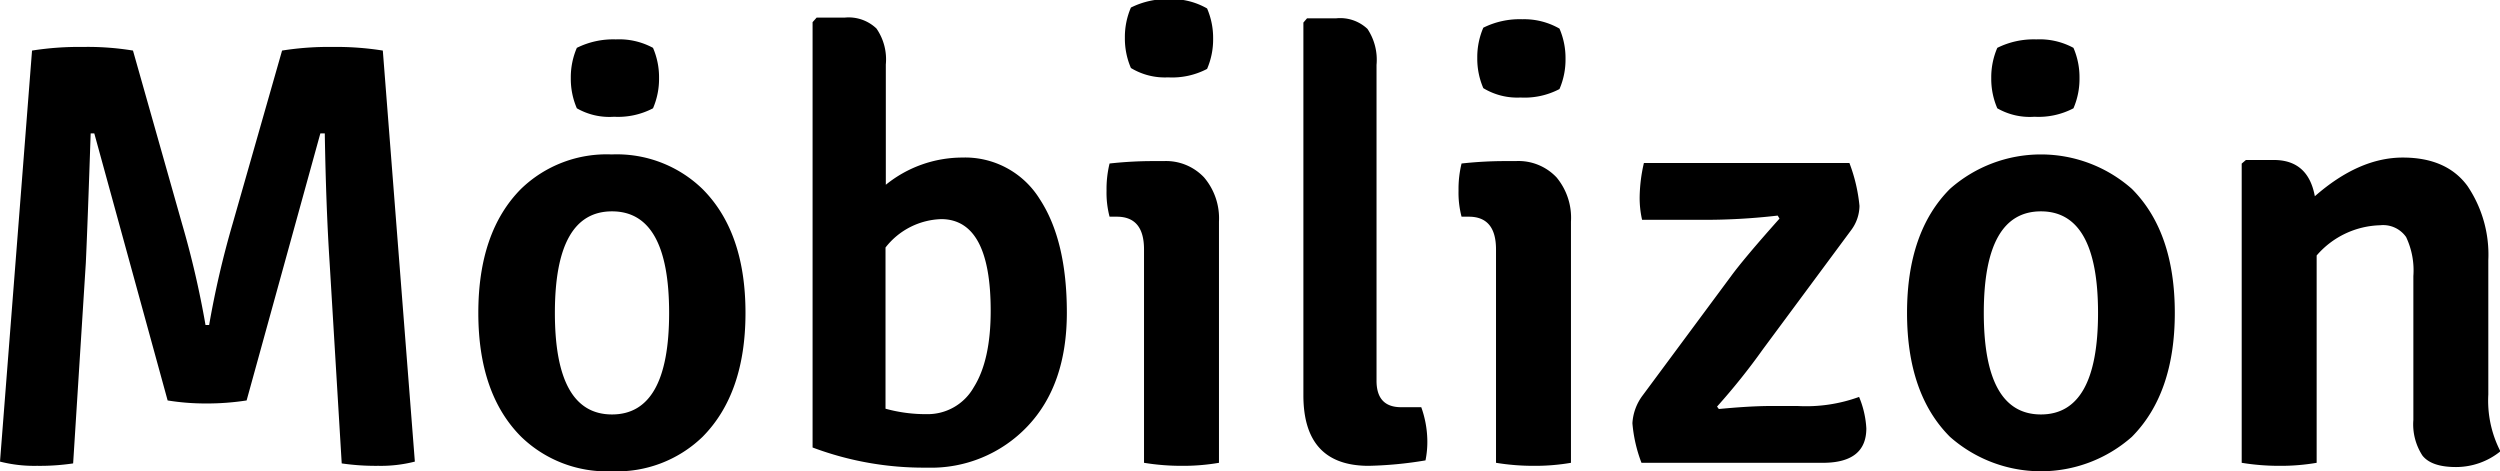 <svg class="bg-white dark:bg-zinc-900 dark:fill-white w-40" xmlns="http://www.w3.org/2000/svg" viewBox="0 0 248.16 46.78"><title>Mobilizon Logo</title><g data-name="header"><path d="M0 45.82l3.18-40.8a29.88 29.88 0 015.07-.36 27.74 27.74 0 014.95.36l4.86 17.16a92.19 92.19 0 012.34 10.08h.36a92.19 92.19 0 012.34-10.08L28 5.02a29.23 29.23 0 015-.36 29.23 29.23 0 015 .36l3.18 40.8a13.61 13.61 0 01-3.63.42 23.41 23.41 0 01-3.63-.24l-1.2-19.92q-.36-5.52-.48-12.84h-.44l-7.32 26.51a25.62 25.62 0 01-4 .3 23.36 23.36 0 01-3.84-.3L9.36 13.24H9q-.3 8.94-.48 12.84L7.26 46a22.47 22.47 0 01-3.6.24A13.75 13.75 0 010 45.82zM74 31.06q0 8-4.26 12.3a12.21 12.21 0 01-9 3.42 12.21 12.21 0 01-9-3.42q-4.26-4.26-4.26-12.3t4.24-12.31a12.21 12.21 0 019-3.42 12.21 12.21 0 019 3.42Q74 23.02 74 31.06zM60.75 20.98q-5.67 0-5.67 10.08t5.67 10.08q5.67 0 5.67-10.08t-5.67-10.08zM103.2 19.75q2.7 4.11 2.7 11.28T102 42.31a13.18 13.18 0 01-10 4.11 31.41 31.41 0 01-11.34-2V2.2l.4-.45h2.76A4 4 0 0187 2.83a5.38 5.38 0 01.93 3.57v11.94a12.08 12.08 0 017.56-2.7 8.71 8.71 0 017.71 4.11zm-9.72 2a7.28 7.28 0 00-5.58 2.82v16a15 15 0 004.08.54 5.25 5.25 0 004.68-2.67q1.68-2.67 1.68-7.59 0-9.03-4.86-9.1zM121 22v23.94a20.85 20.85 0 01-3.66.3 23 23 0 01-3.78-.3V24.75q0-3.24-2.7-3.24h-.72a9.32 9.32 0 01-.3-2.58 10.7 10.7 0 01.3-2.7 39.63 39.63 0 014.38-.24h1a5.19 5.19 0 014 1.62A6.27 6.27 0 01121 22z"></path><path d="M119.82.84a7.37 7.37 0 01.6 3 7.37 7.37 0 01-.6 3 7.46 7.46 0 01-3.87.84 6.49 6.49 0 01-3.69-.93 7.37 7.37 0 01-.6-3 7.37 7.37 0 01.6-3 8.09 8.09 0 013.87-.84 7.05 7.05 0 013.69.93z" fill="currentColor"></path><path d="M139.08 40.42h2a10.23 10.23 0 01.6 3.18 9.24 9.24 0 01-.18 2.1 38.47 38.47 0 01-5.64.54q-6.48 0-6.48-7v-37l.36-.42h2.88a3.94 3.94 0 013.12 1.05 5.52 5.52 0 01.9 3.57v31.31q-.02 2.67 2.44 2.67zM155.94 22v23.94a20.85 20.85 0 01-3.66.3 23 23 0 01-3.78-.3V24.75q0-3.24-2.7-3.24h-.72a9.32 9.32 0 01-.3-2.58 10.7 10.7 0 01.3-2.7 39.63 39.63 0 014.38-.24h1a5.19 5.19 0 014.05 1.62 6.27 6.27 0 011.43 4.39z"></path><path d="M154.8 2.84a7.37 7.37 0 01.6 3 7.37 7.37 0 01-.6 3 7.46 7.46 0 01-3.87.84 6.49 6.49 0 01-3.69-.93 7.37 7.37 0 01-.6-3 7.37 7.37 0 01.6-3 8.09 8.09 0 013.87-.84 7.05 7.05 0 013.69.93z" fill="currentColor"></path><path d="M163.08 39.22l8.76-11.82q1.32-1.8 4.8-5.7l-.18-.3a63.09 63.09 0 01-7.74.42H163a9.79 9.79 0 01-.24-2.34 15.8 15.8 0 01.42-3.3h20.4a16.31 16.31 0 011 4.26 4.1 4.1 0 01-.78 2.34L175 34.66a64.65 64.65 0 01-4.56 5.7l.18.24q3.12-.3 5.22-.3h2.58a15.35 15.35 0 006.12-.9 9.4 9.4 0 01.72 3.12q0 3.42-4.32 3.42h-18a14.27 14.27 0 01-.9-3.93 5.08 5.08 0 011.04-2.79zM215.88 31.06q0 8-4.26 12.3a13.63 13.63 0 01-18.06 0q-4.26-4.26-4.26-12.3t4.26-12.31a13.63 13.63 0 0118.06 0q4.26 4.27 4.26 12.31zm-13.29-10.08q-5.67 0-5.67 10.08t5.67 10.08q5.67 0 5.67-10.08t-5.67-10.08zM247 25.84v13.32a11 11 0 001.2 5.64 7 7 0 01-4.41 1.56q-2.43 0-3.33-1.14a5.69 5.69 0 01-.9-3.54V27.4a7.74 7.74 0 00-.72-3.87 2.78 2.78 0 00-2.58-1.17 8.62 8.62 0 00-6.3 3v20.58a20.85 20.85 0 01-3.66.3 23 23 0 01-3.78-.3v-29.7l.42-.36h2.76q3.42 0 4.08 3.6 4.38-3.84 8.73-3.84t6.42 2.82a12.17 12.17 0 012.07 7.38z"></path><path d="M57.26 10.75a7.37 7.37 0 01-.6-3 7.37 7.37 0 01.6-3 8.09 8.09 0 013.87-.84 7.05 7.05 0 013.69.84 7.37 7.37 0 01.6 3 7.37 7.37 0 01-.6 3 7.46 7.46 0 01-3.87.84 6.49 6.49 0 01-3.69-.84zM198.26 10.75a7.37 7.37 0 01-.6-3 7.37 7.37 0 01.6-3 8.09 8.09 0 013.87-.84 7.05 7.05 0 013.69.84 7.37 7.37 0 01.6 3 7.37 7.37 0 01-.6 3 7.46 7.46 0 01-3.87.84 6.49 6.49 0 01-3.69-.84z" fill="currentColor"></path></g></svg>